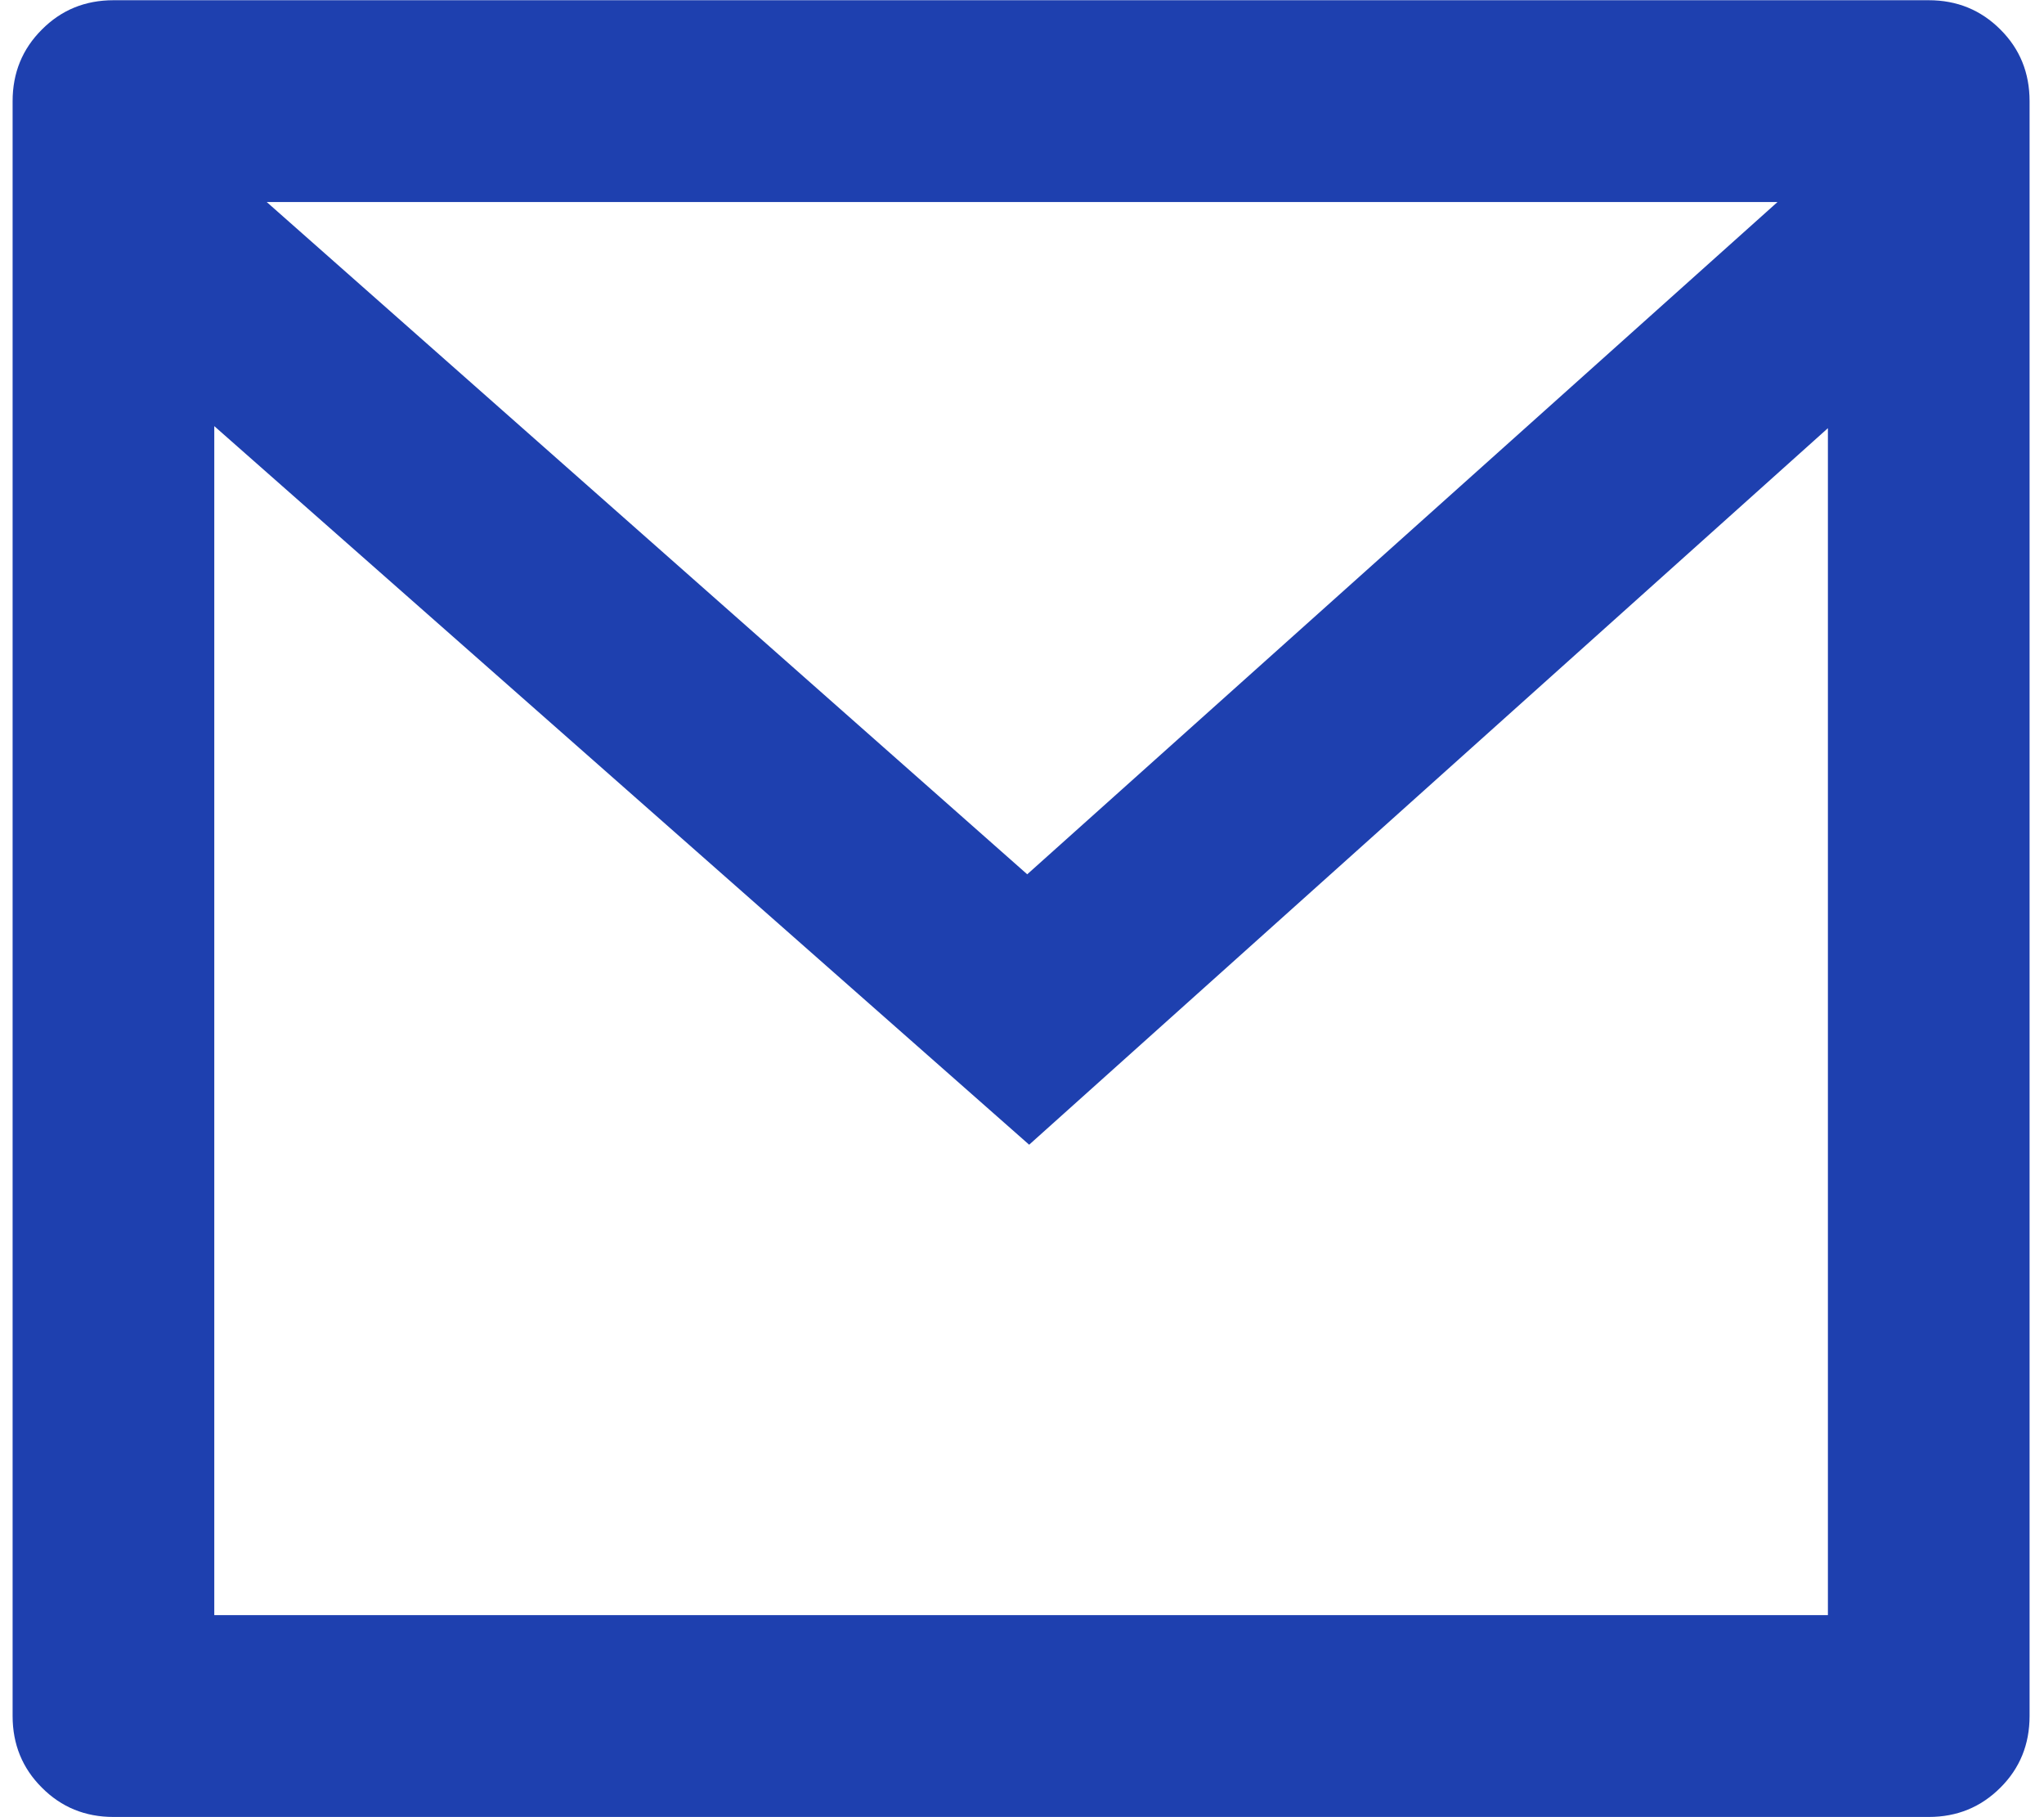 <svg xmlns="http://www.w3.org/2000/svg" width="18" height="16" viewBox="0 0 18 16" fill="none"><path d="M0.999 0.002H16.985C17.234 0.002 17.444 0.088 17.616 0.26C17.788 0.431 17.873 0.642 17.873 0.891V15.109C17.873 15.358 17.788 15.569 17.616 15.74C17.444 15.912 17.234 15.998 16.985 15.998H0.999C0.75 15.998 0.54 15.912 0.369 15.74C0.197 15.569 0.111 15.358 0.111 15.109V0.891C0.111 0.642 0.197 0.431 0.369 0.26C0.54 0.088 0.75 0.002 0.999 0.002ZM16.097 3.77L9.063 10.079L1.887 3.752V14.221H16.097V3.77ZM2.349 1.779L9.046 7.698L15.653 1.779H2.349Z" fill="#1E40AF"></path></svg>